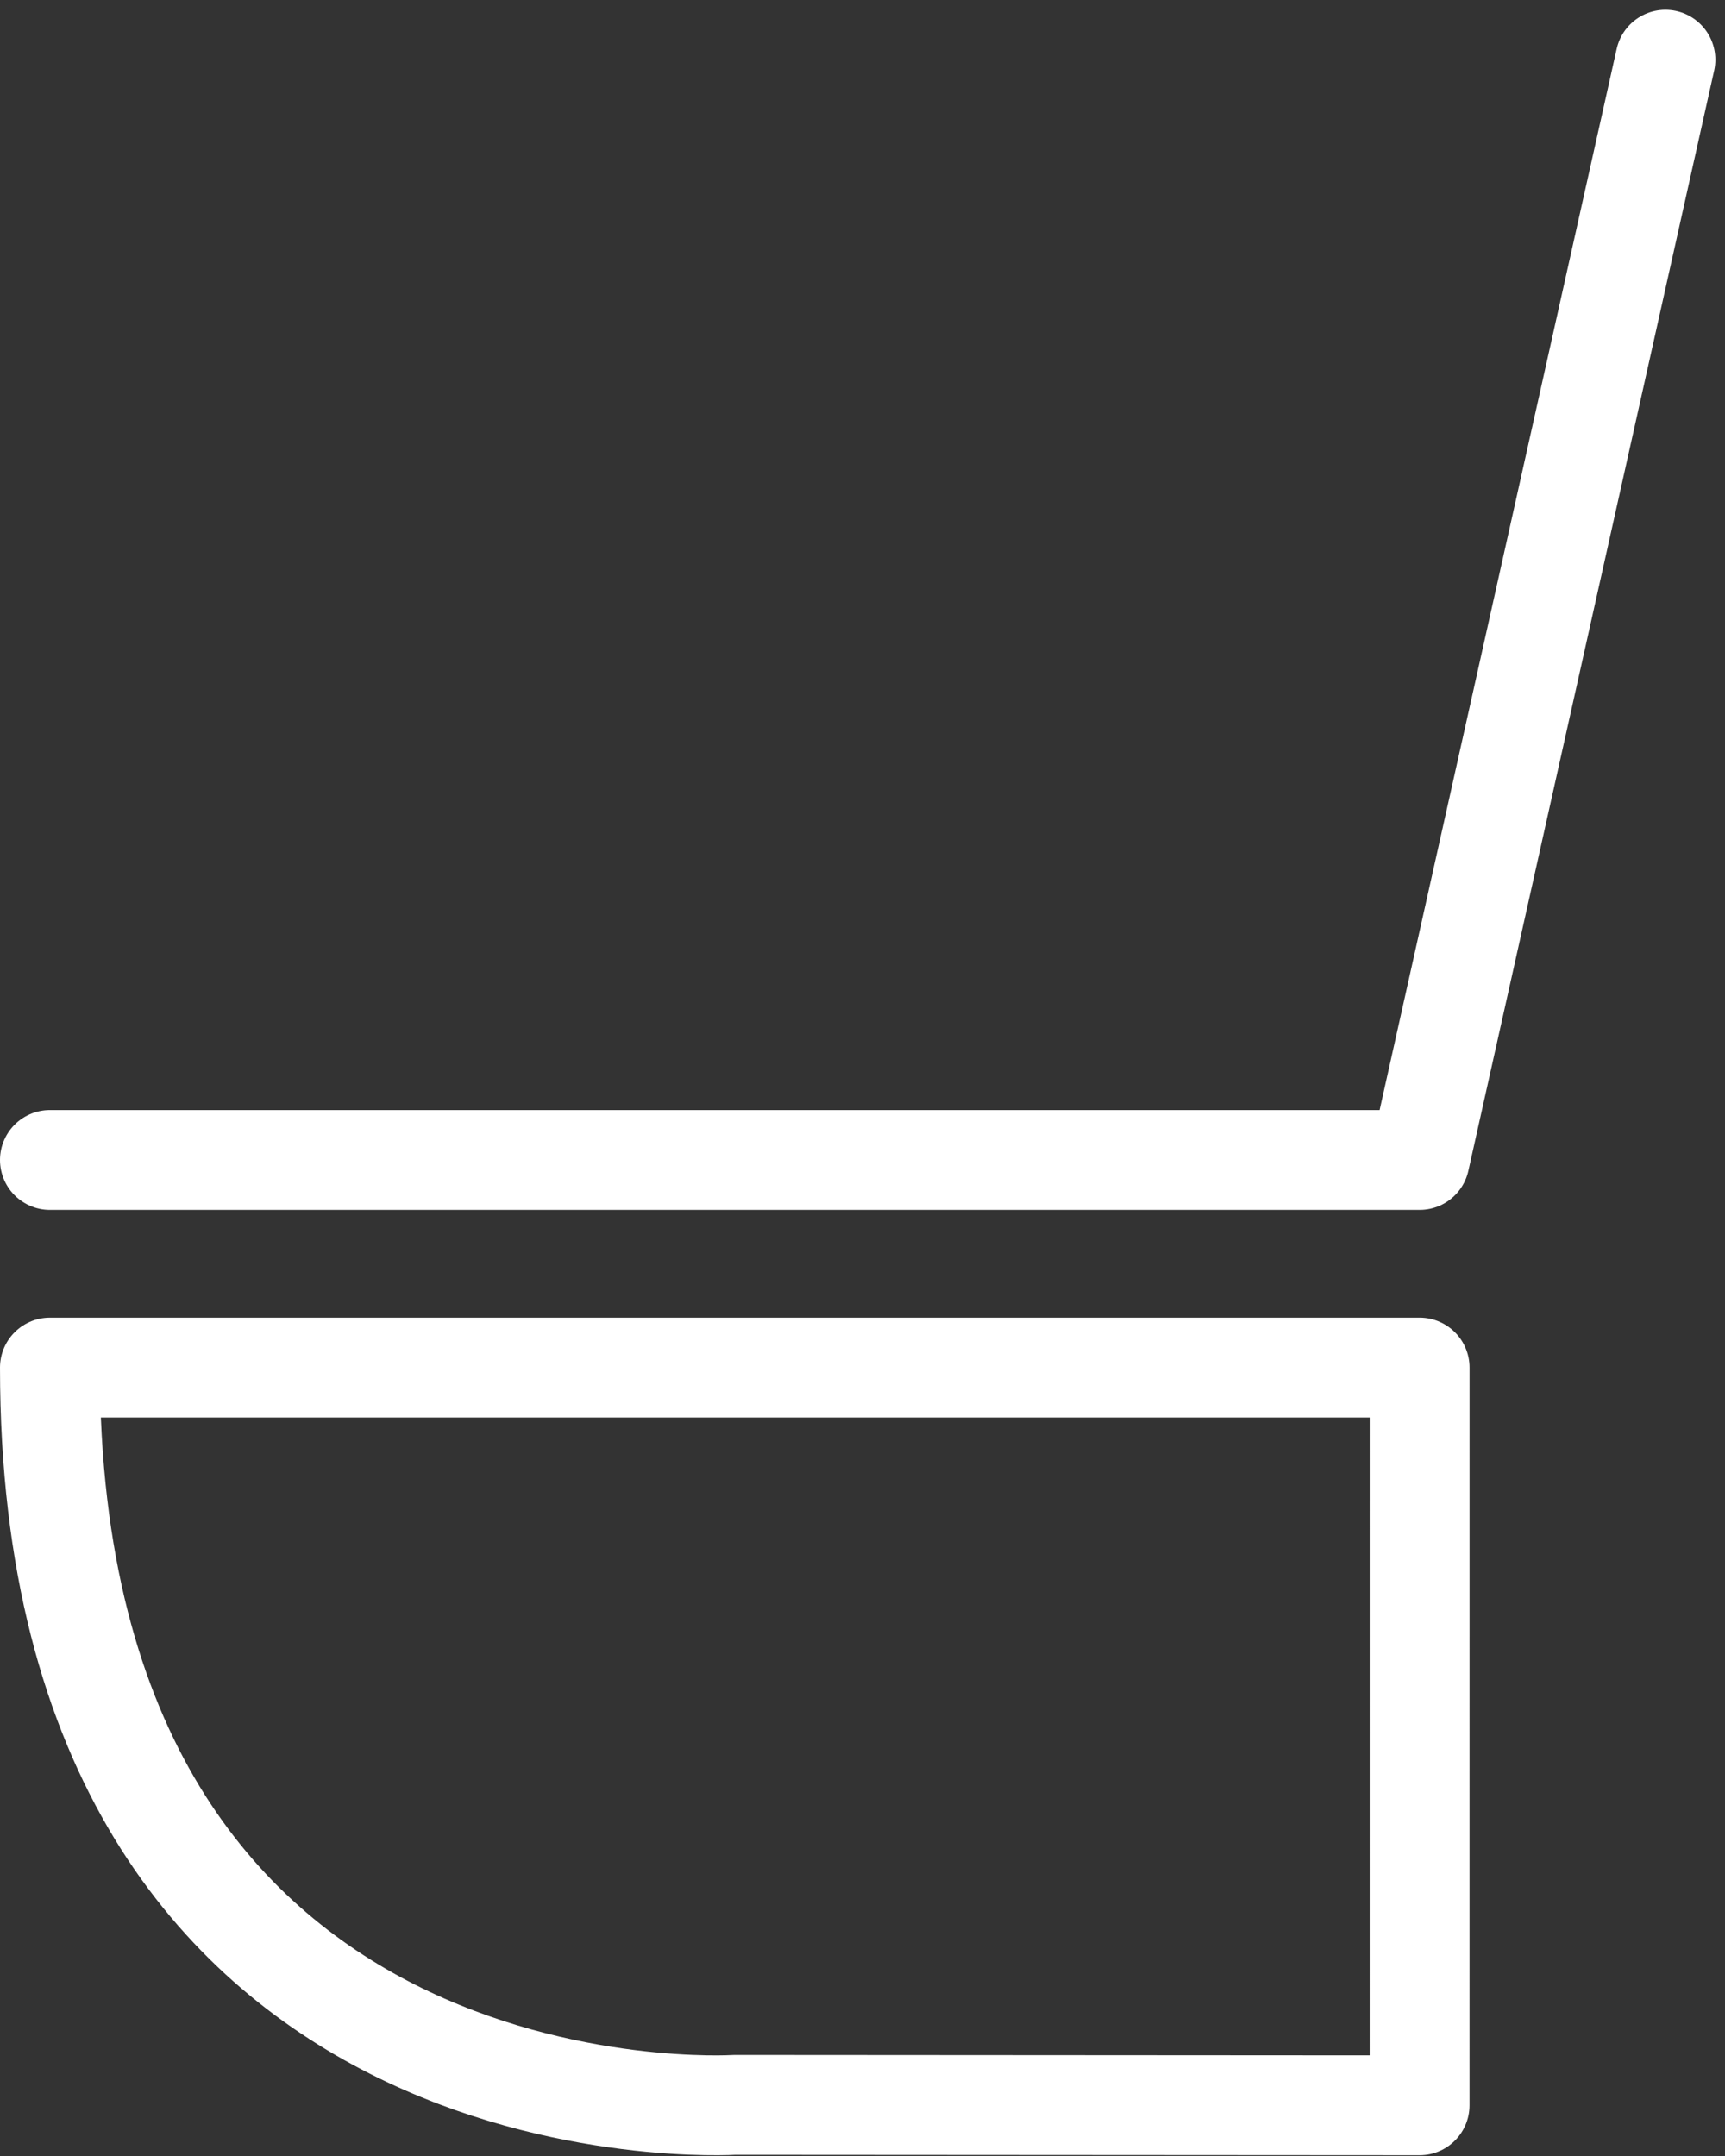 <svg xmlns="http://www.w3.org/2000/svg" width="51.822" height="64.778" viewBox="0 0 51.822 64.778">
  <rect x="0" y="0" width="51.822" height="64.778" fill="#333333" stroke="none"/>
  <g id="Component_7_1" data-name="Component 7 – 1" transform="translate(1.5 1.791)">
    <path id="Path_204" data-name="Path 204" d="M-226.738,579.256h-41.148c0,23.471,20.575,22.152,20.575,22.152l20.572.013Z" transform="translate(267.886 -539.958)" fill="none" stroke="#fff" stroke-linecap="round" stroke-linejoin="round" stroke-width="3"/>
    <path id="Path_205" data-name="Path 205" d="M-267.886,599.9h41.148l7.384-33.058" transform="translate(267.886 -566.839)" fill="none" stroke="#fff" stroke-linecap="round" stroke-linejoin="round" stroke-width="3"/>
  </g>
</svg>
